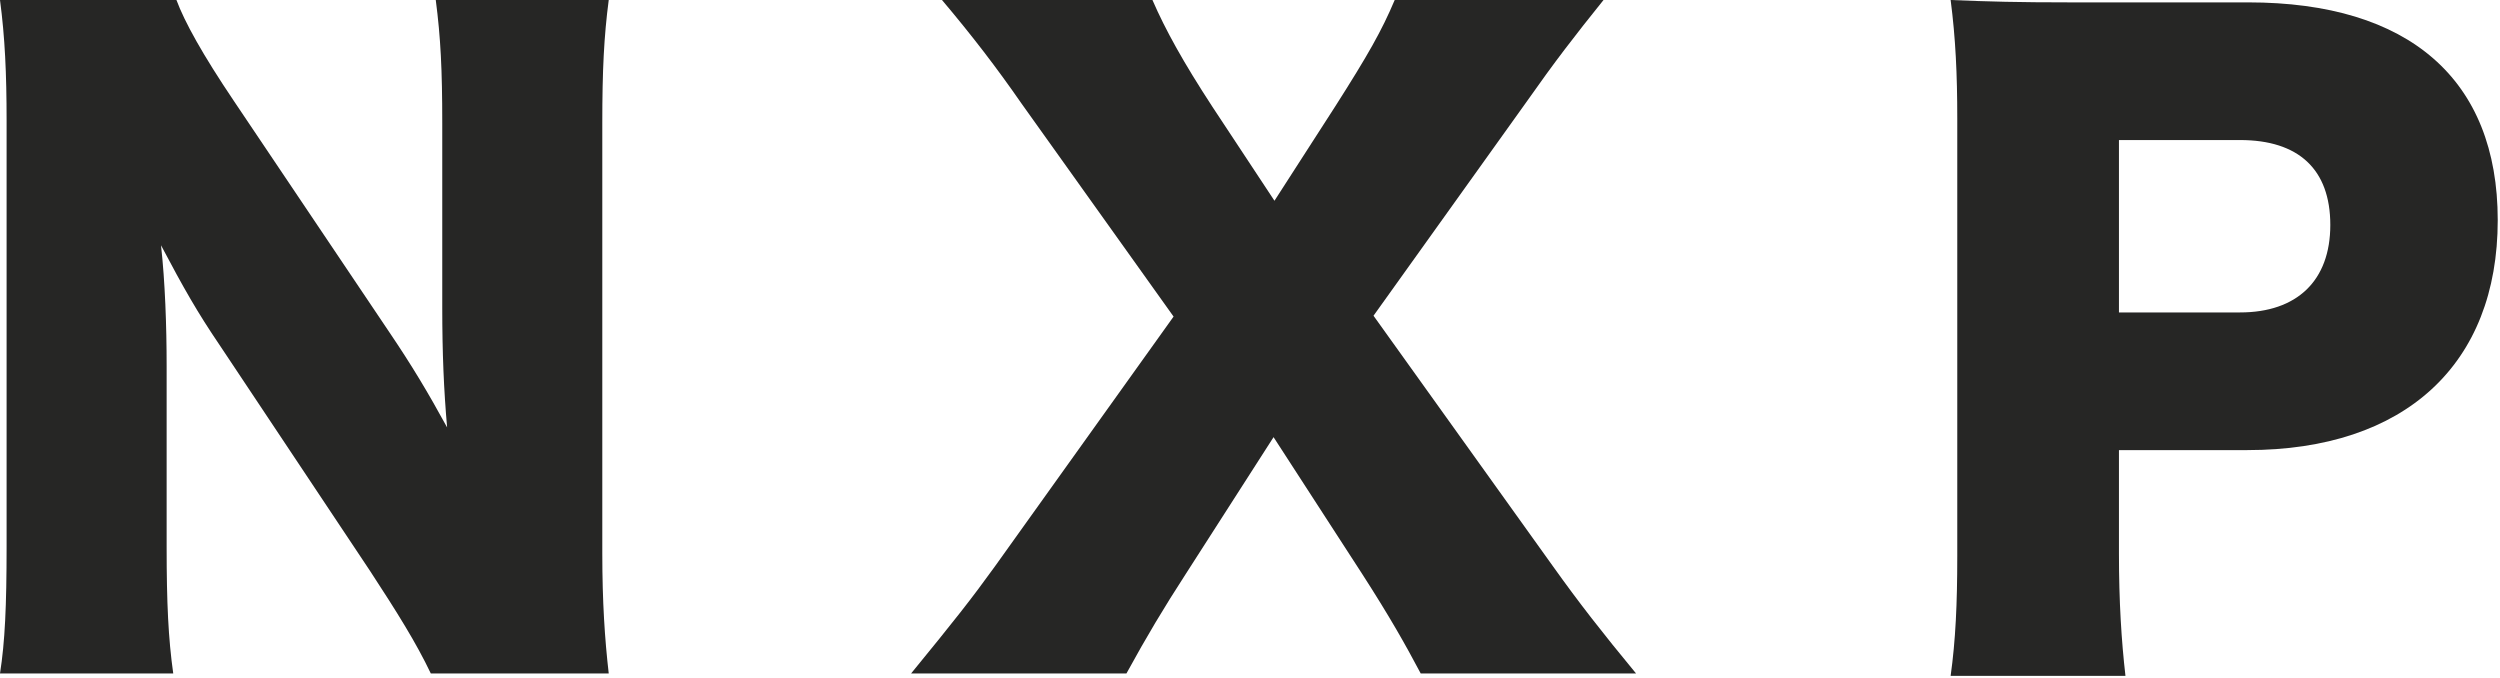 <svg width="269" height="73" viewBox="0 0 269 73" fill="none" xmlns="http://www.w3.org/2000/svg">
  <style>
    :root { color: #262625 }
    @media (prefers-color-scheme: dark) {
      :root { color: #FFFFFF }
    }
  </style>
<path d="M41.815 35.63C44.353 39.381 46.013 42.162 48.11 45.99C47.755 41.982 47.587 37.988 47.587 33.099V13.252C47.587 7.497 47.413 4.022 46.888 0H65.5C64.985 3.925 64.807 7.587 64.807 13.252V59.505C64.807 64.803 65.079 68.804 65.5 72.466H46.355C44.778 69.158 42.762 65.934 39.795 61.398L23.616 37.107C21.249 33.619 19.769 31.018 17.325 26.393C17.763 30.311 17.93 35.103 17.93 39.381V58.888C17.93 64.887 18.112 68.721 18.641 72.466H0C0.533 69.068 0.71 65.24 0.71 58.791V12.982C0.71 7.94 0.533 4.022 0 0H18.986C19.856 2.351 21.785 5.846 25.186 10.894L41.815 35.63Z" fill="currentColor"/>
<path d="M127.592 61.752C125.222 65.414 123.397 68.457 121.204 72.466H98.033C102.74 66.71 104.513 64.463 107.03 60.975L126.277 34.063L109.923 11.151C107.211 7.24 104.593 3.835 101.358 0H124.003C125.403 3.225 127.335 6.713 130.465 11.505L137.132 21.601L143.688 11.421C147.184 5.929 148.67 3.322 150.07 0H172.54C169.386 3.925 167.301 6.622 164.237 10.984L147.79 33.972L167.13 60.975C169.922 64.887 172.377 68.028 176.04 72.466H152.869C151.209 69.332 149.544 66.374 146.567 61.752L137.035 47.037L127.592 61.752Z" fill="currentColor"/>
<path d="M209.888 72.722C210.421 68.901 210.602 64.976 210.602 59.838V12.718C210.602 8.016 210.421 4.091 209.888 0C214.007 0.173 217.161 0.256 222.746 0.256H241.909C259.219 0.256 268.756 8.536 268.756 23.688C268.756 39.194 258.791 48.431 241.811 48.431H227.999V59.575C227.999 64.72 228.267 68.978 228.699 72.722H209.888ZM241.031 33.618C247.145 33.618 250.741 30.213 250.741 24.208C250.741 18.21 247.322 15.069 241.031 15.069H227.999V33.618H241.031Z" fill="currentColor"/>
</svg>
